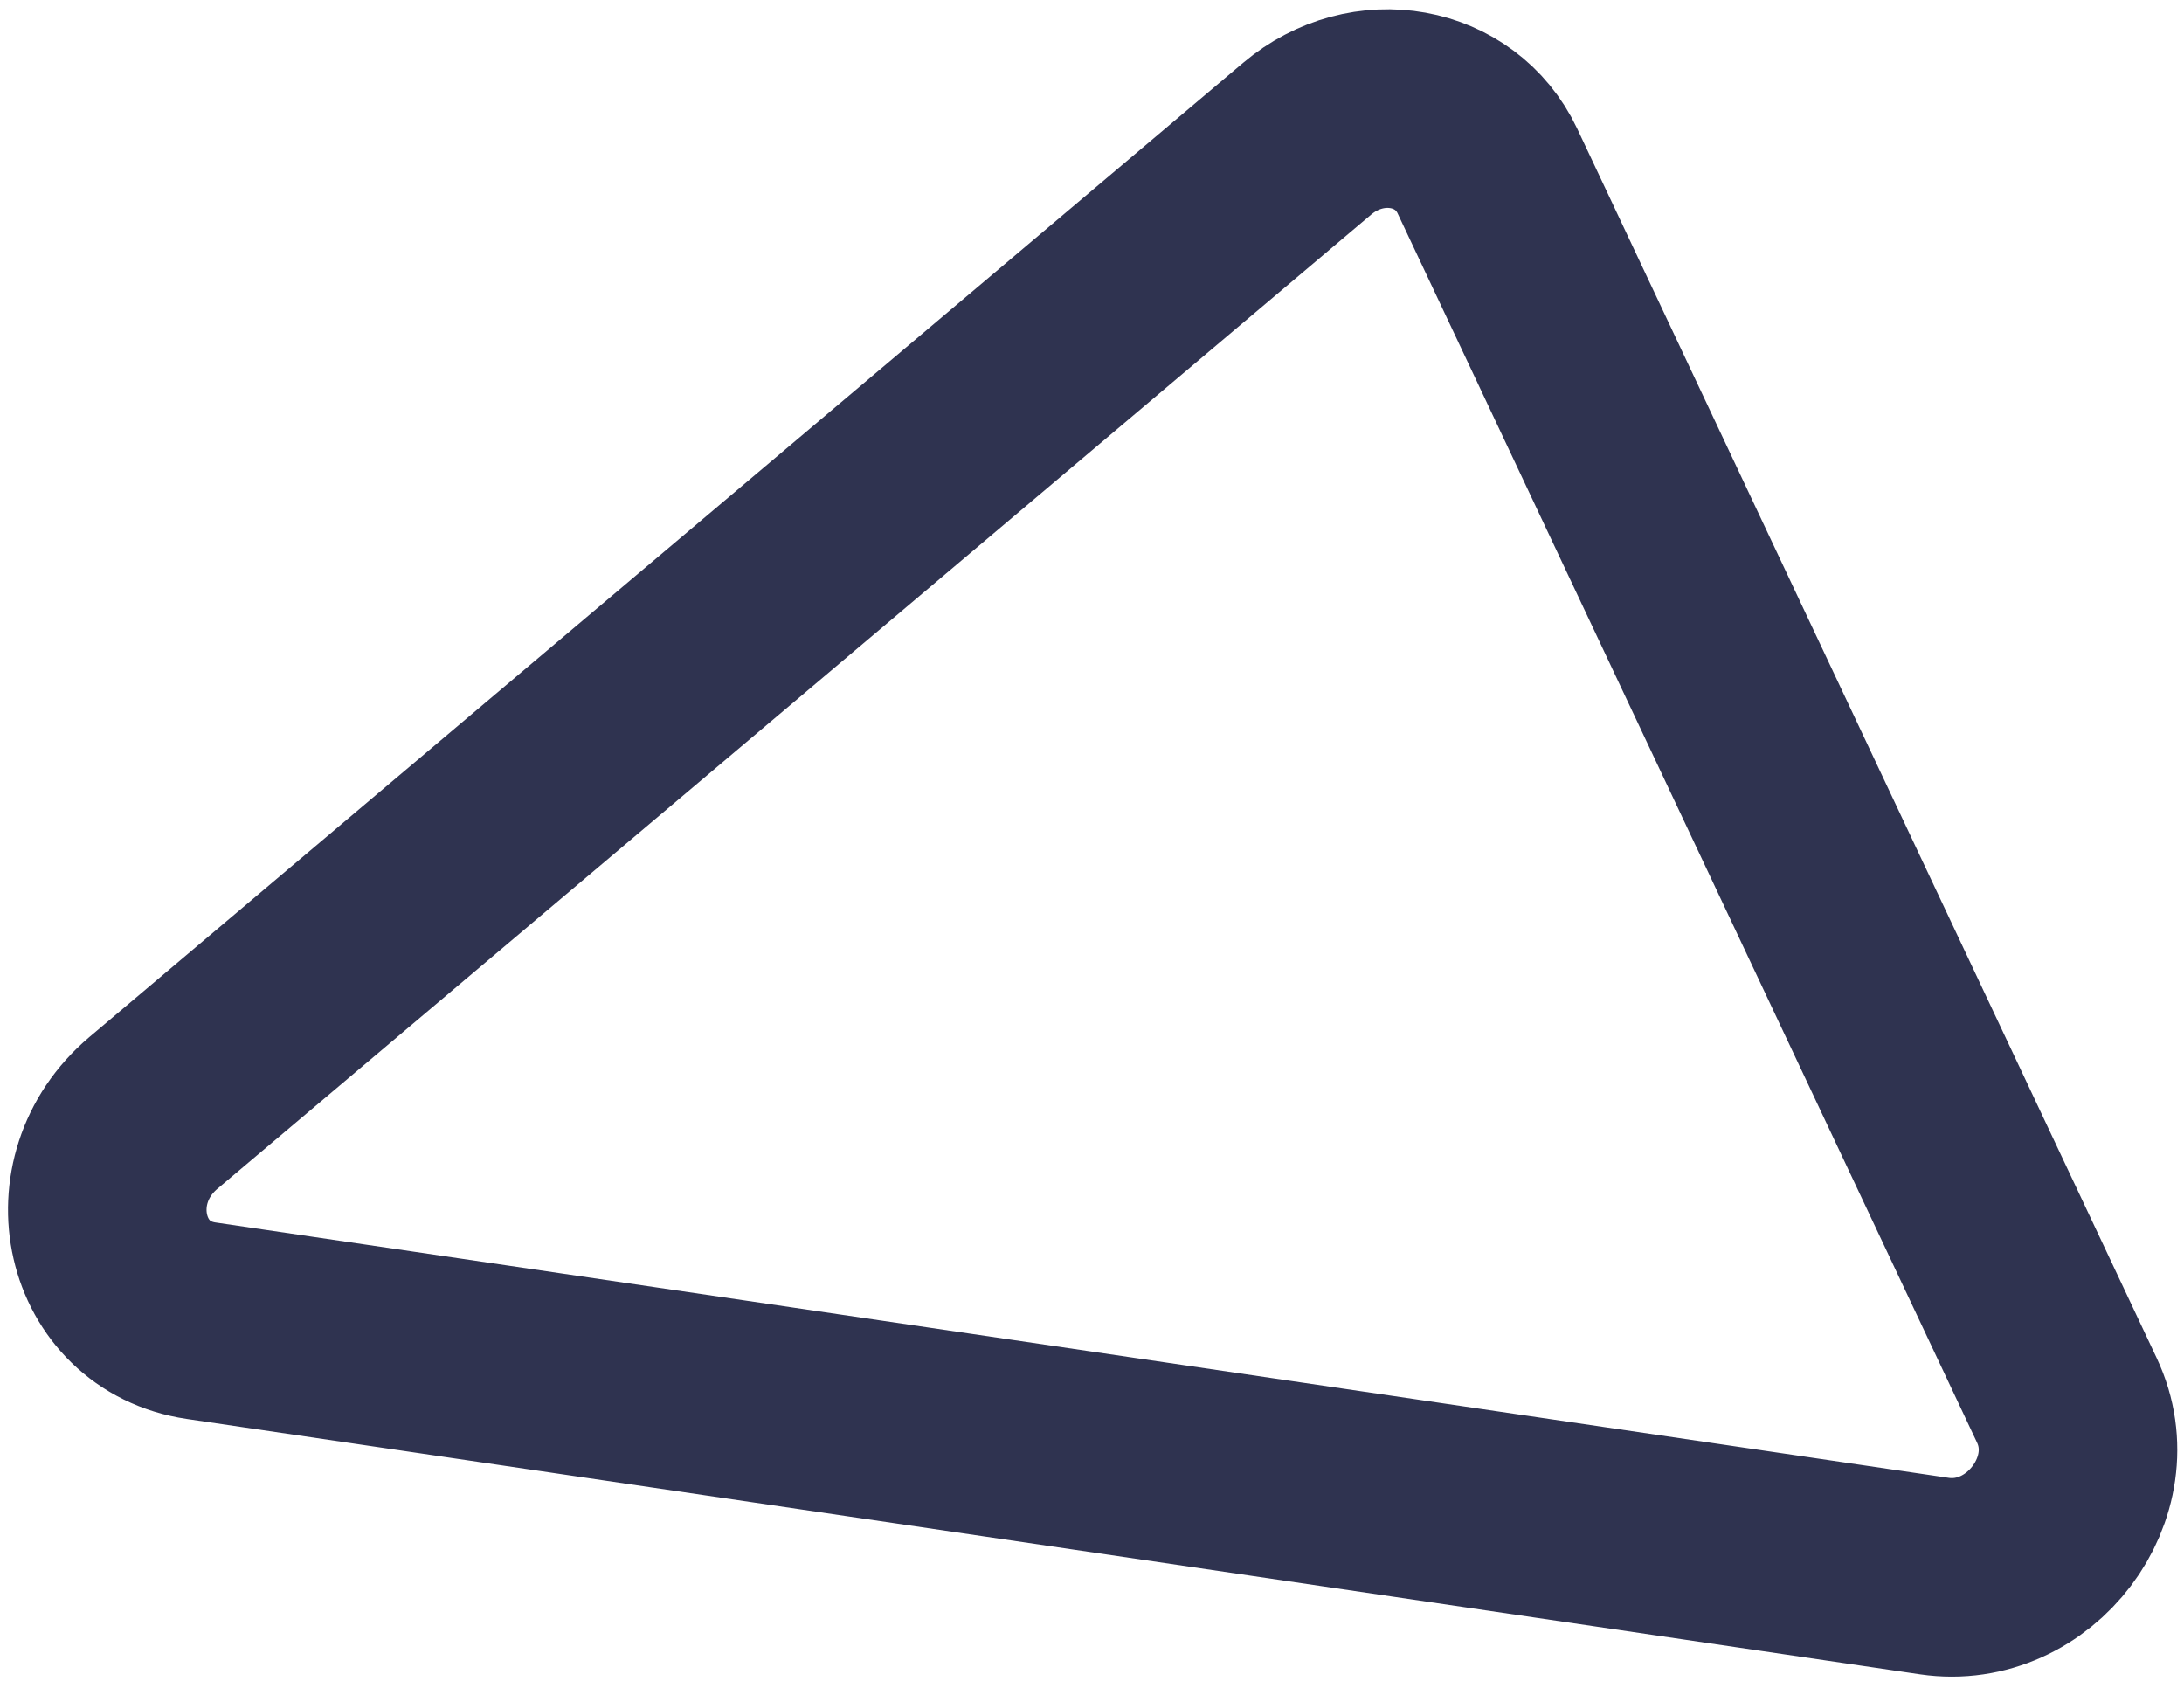 <svg width="110" height="85" viewBox="0 0 110 85" fill="none" xmlns="http://www.w3.org/2000/svg">
<path d="M97.421 79.37L10.131 66.511C5.156 65.778 3.705 59.441 7.733 56.04L65.836 6.985C68.878 4.417 73.313 5.213 74.917 8.615L90.432 41.526L104.104 70.528C106.157 74.884 102.231 80.078 97.421 79.37Z" stroke="#2F3350" stroke-width="10"/>
</svg>
